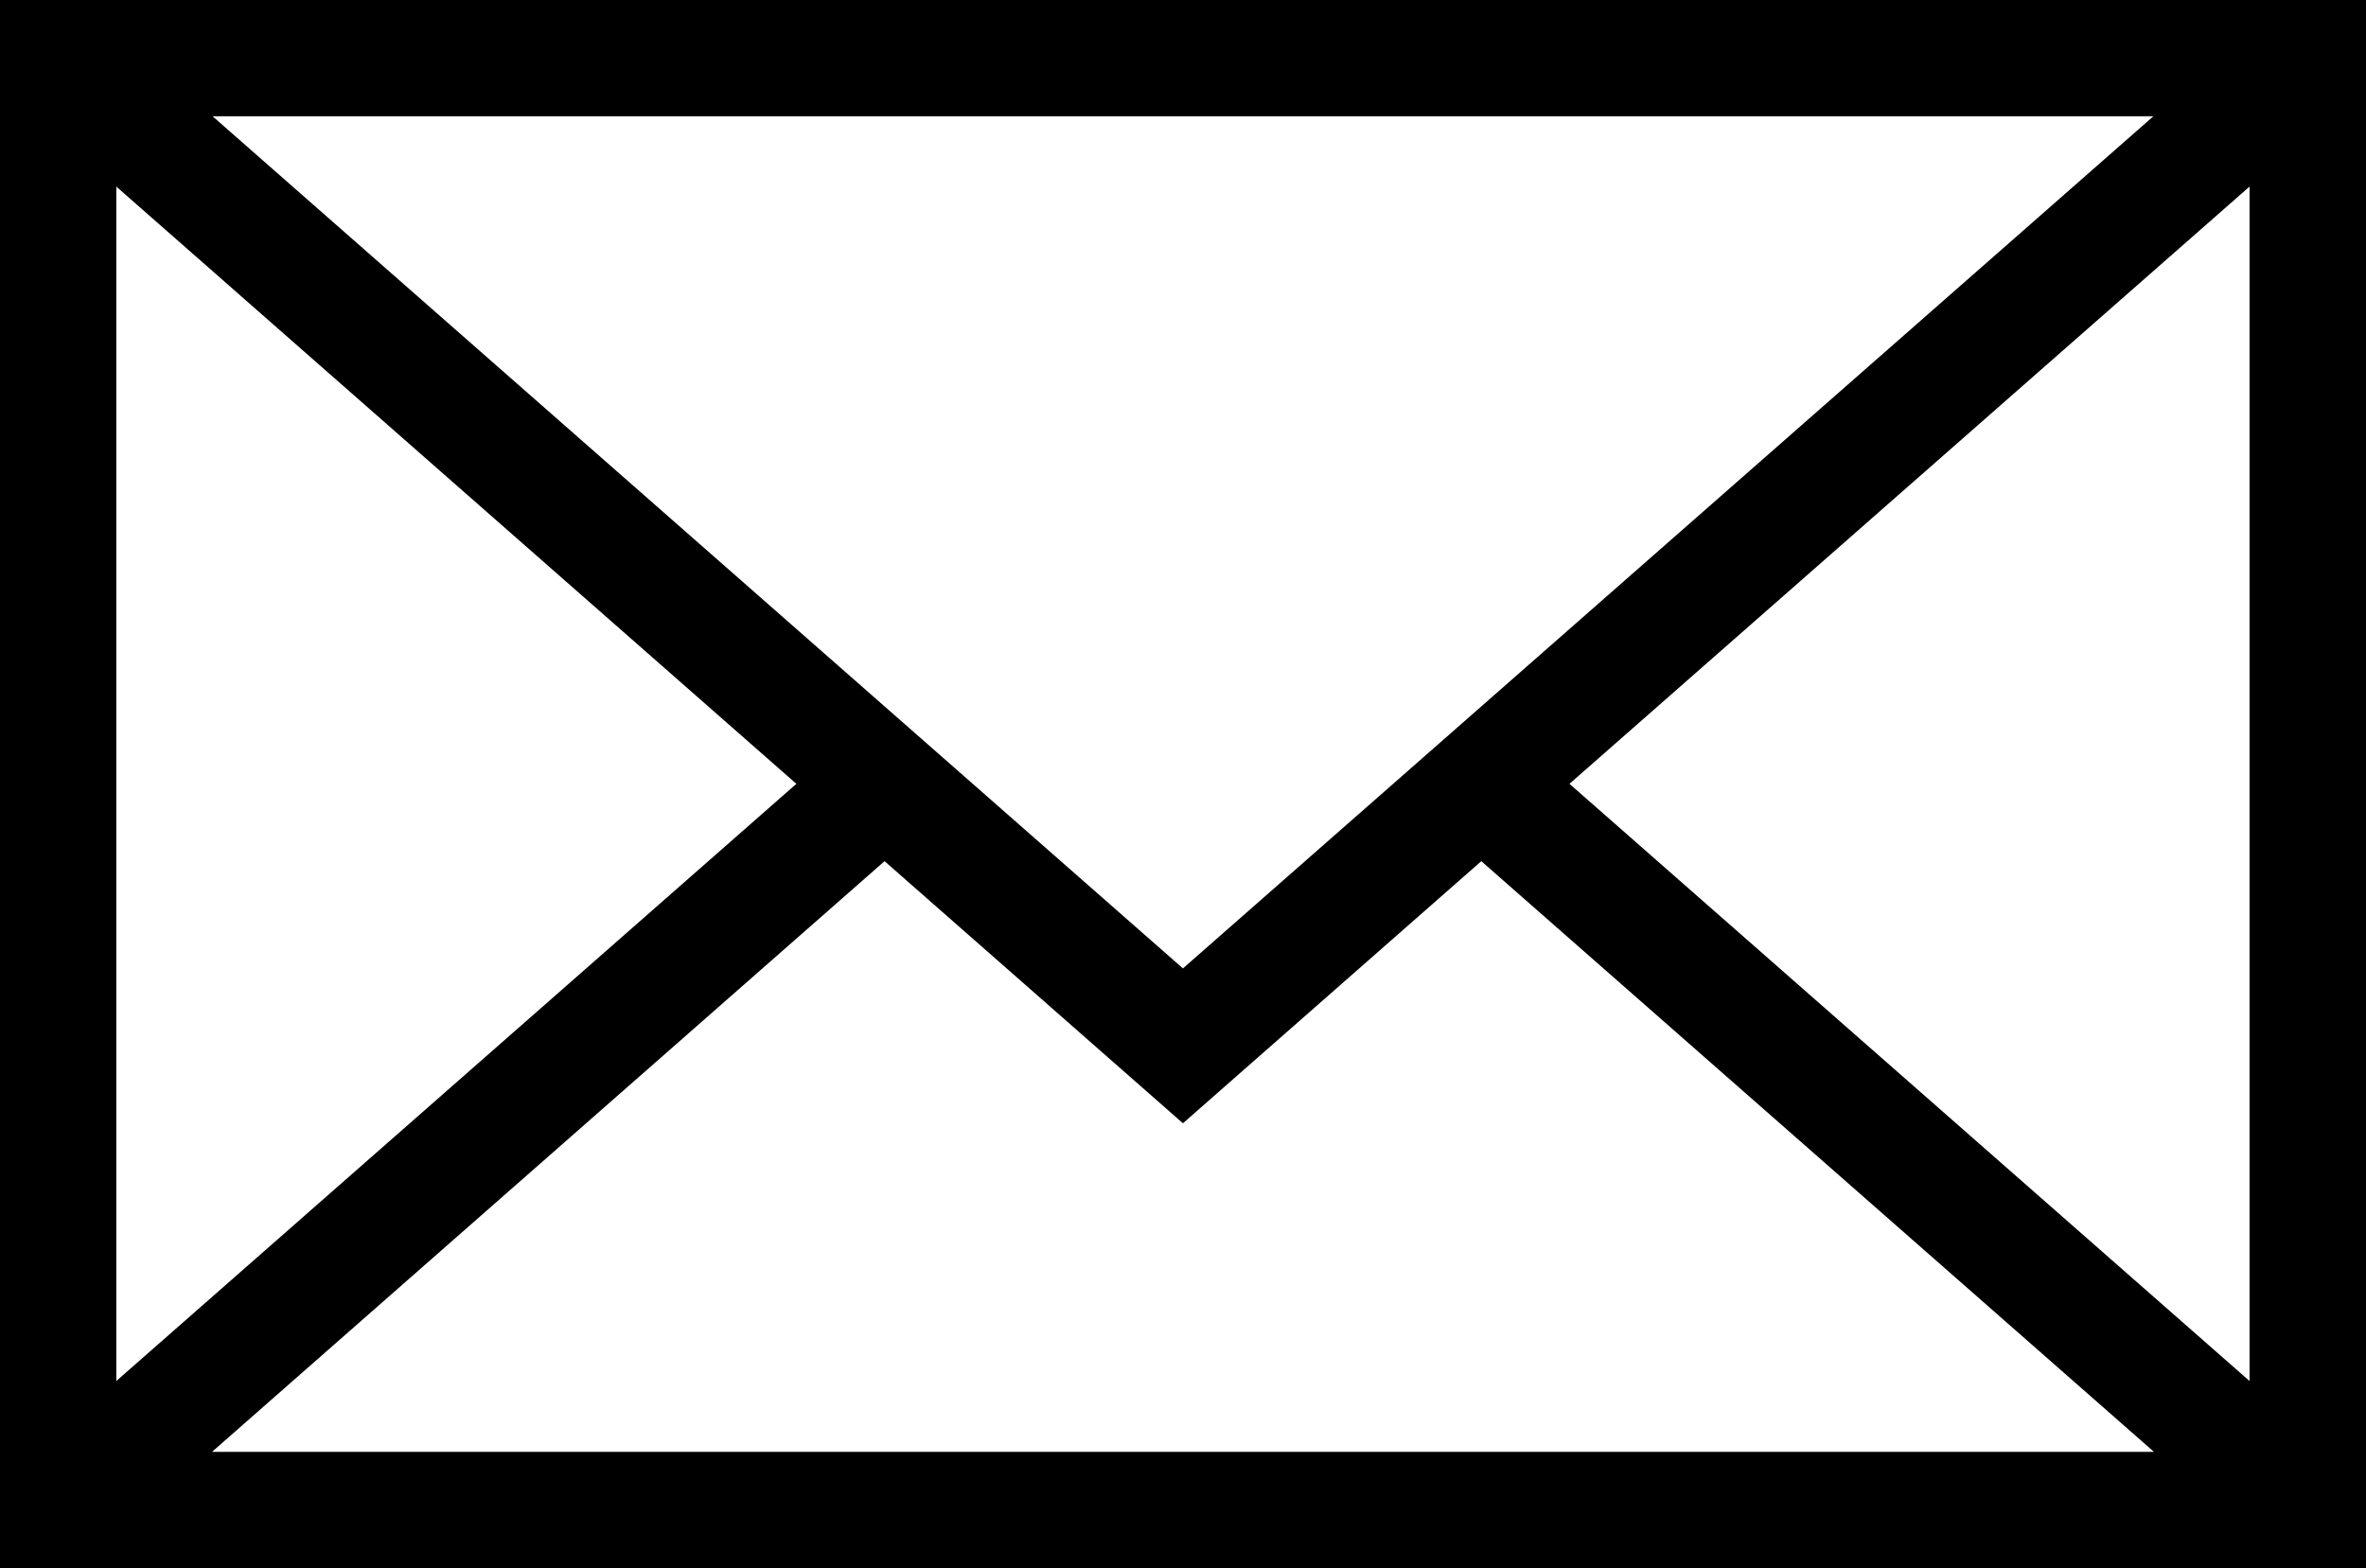 <?xml version="1.0" encoding="UTF-8"?>
<svg xmlns="http://www.w3.org/2000/svg" width="96.041" height="63.663" viewBox="0 0 96.041 63.663">
  <path id="Path_38137" data-name="Path 38137" d="M60.129,34.96,87.434,58.94H8.606l27.3-23.98L48.018,45.6ZM4.721,7.574,32.326,31.82,4.721,56.064ZM63.708,31.82,91.314,7.574v48.49ZM8.63,4.72H87.41L48.018,39.313ZM0,63.662H96.041V0H0Z" transform="translate(0 0.001)"></path>
</svg>
